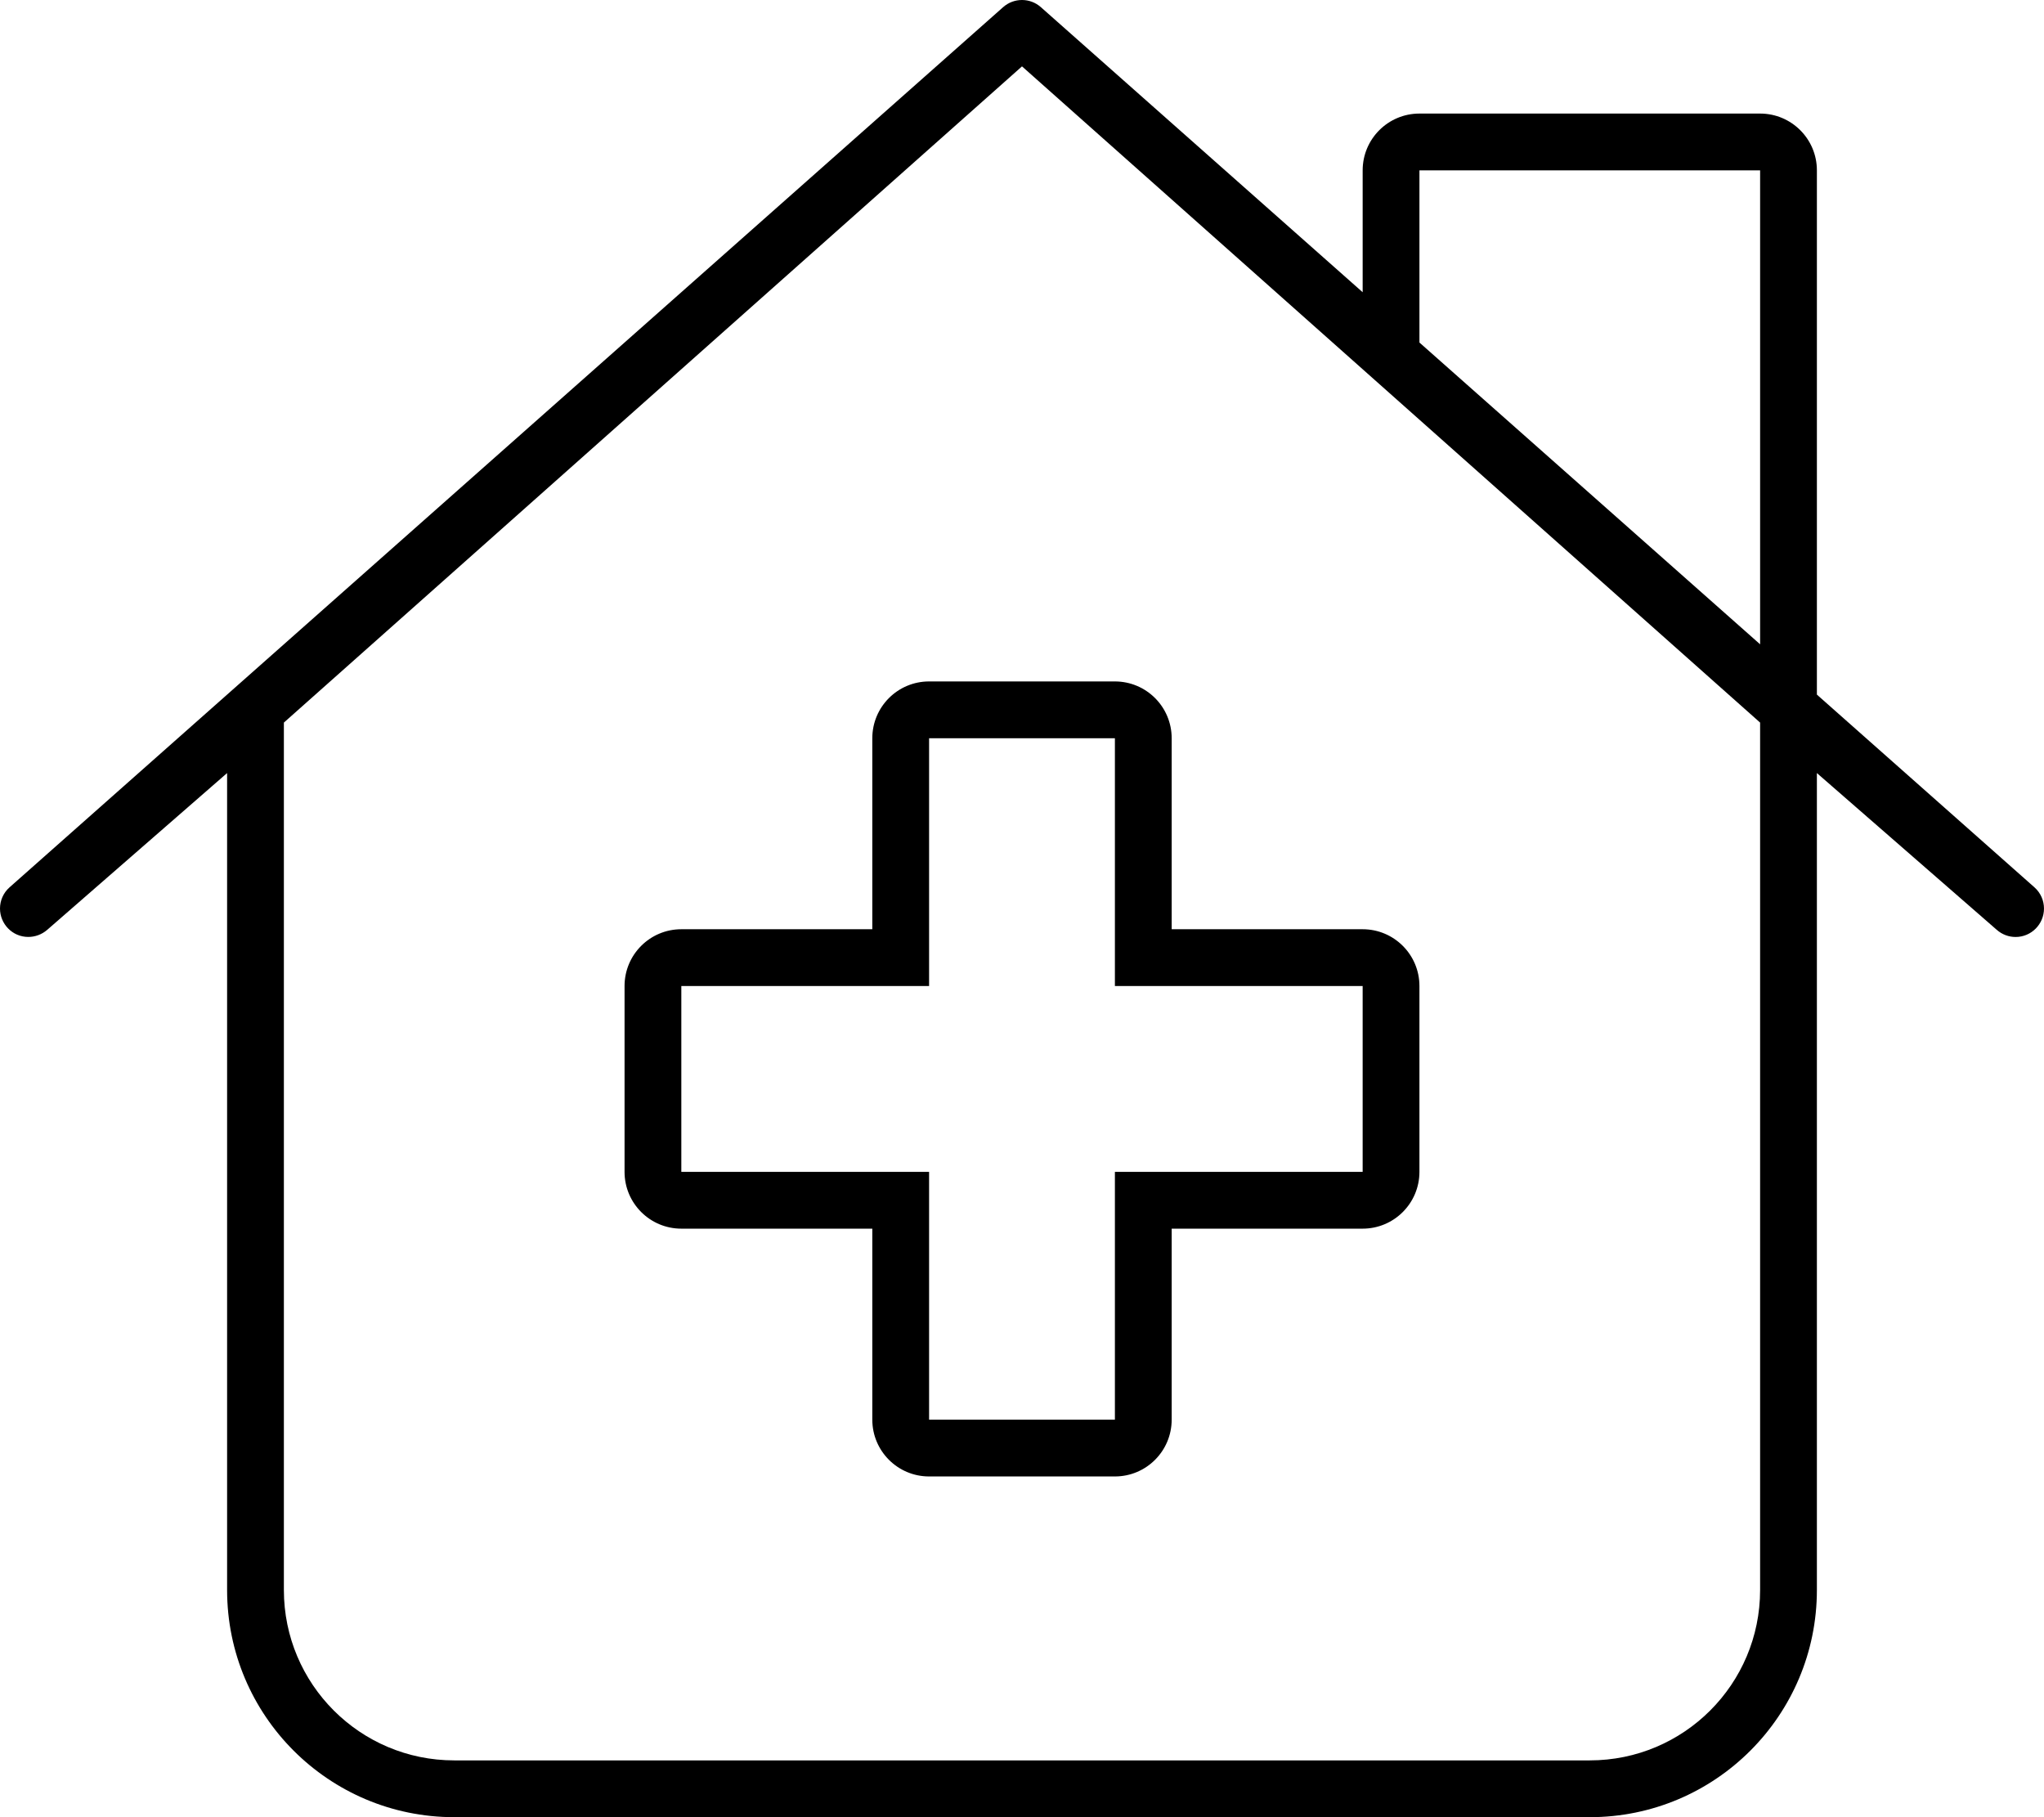 <svg xmlns="http://www.w3.org/2000/svg" viewBox="0 0 576 512"><!-- Font Awesome Pro 6.0.0-alpha2 by @fontawesome - https://fontawesome.com License - https://fontawesome.com/license (Commercial License) --><path d="M245.817 207.998V261.816H191.998C183.163 261.816 175.999 268.979 175.999 277.816V330.18C175.999 339.016 183.163 346.18 191.998 346.18H245.817V399.998C245.817 408.834 252.981 415.998 261.816 415.998H314.179C323.015 415.998 330.179 408.834 330.179 399.998V346.18H383.997C392.833 346.18 399.997 339.016 399.997 330.18V277.816C399.997 268.979 392.833 261.816 383.997 261.816H330.179V207.998C330.179 199.16 323.015 191.998 314.179 191.998H261.816C252.981 191.998 245.817 199.16 245.817 207.998ZM383.997 277.816V330.18H314.179V399.998H261.816V330.18H191.998V277.816H261.816V207.998H314.179V277.816H383.997ZM575.996 255.987C575.996 253.785 575.091 251.592 573.311 250.014L512.001 195.709V47.998C512.001 39.162 504.837 31.998 496.001 31.998H399.999C391.163 31.998 383.999 39.162 383.999 47.998V82.338L293.31 2.014C291.794 0.671 289.896 0 287.998 0S284.202 0.671 282.685 2.014L2.685 250.014C0.905 251.592 0 253.785 0 255.987C0 260.309 3.479 263.985 7.968 263.985C9.865 263.985 11.773 263.317 13.31 261.982L63.997 217.814V447.998C63.997 483.344 92.651 511.998 127.997 511.998H447.999C483.344 511.998 511.999 483.344 511.999 447.998V217.814L562.686 261.982C564.217 263.326 566.092 263.998 567.998 263.998C572.457 263.998 575.996 260.359 575.996 255.987ZM495.999 447.998C495.999 474.508 474.509 495.998 447.999 495.998H127.997C101.487 495.998 79.997 474.508 79.997 447.998V203.592L287.998 18.701L495.999 203.592V447.998ZM496.001 181.537L399.999 96.51V47.998H496.001V181.537Z "></path></svg>